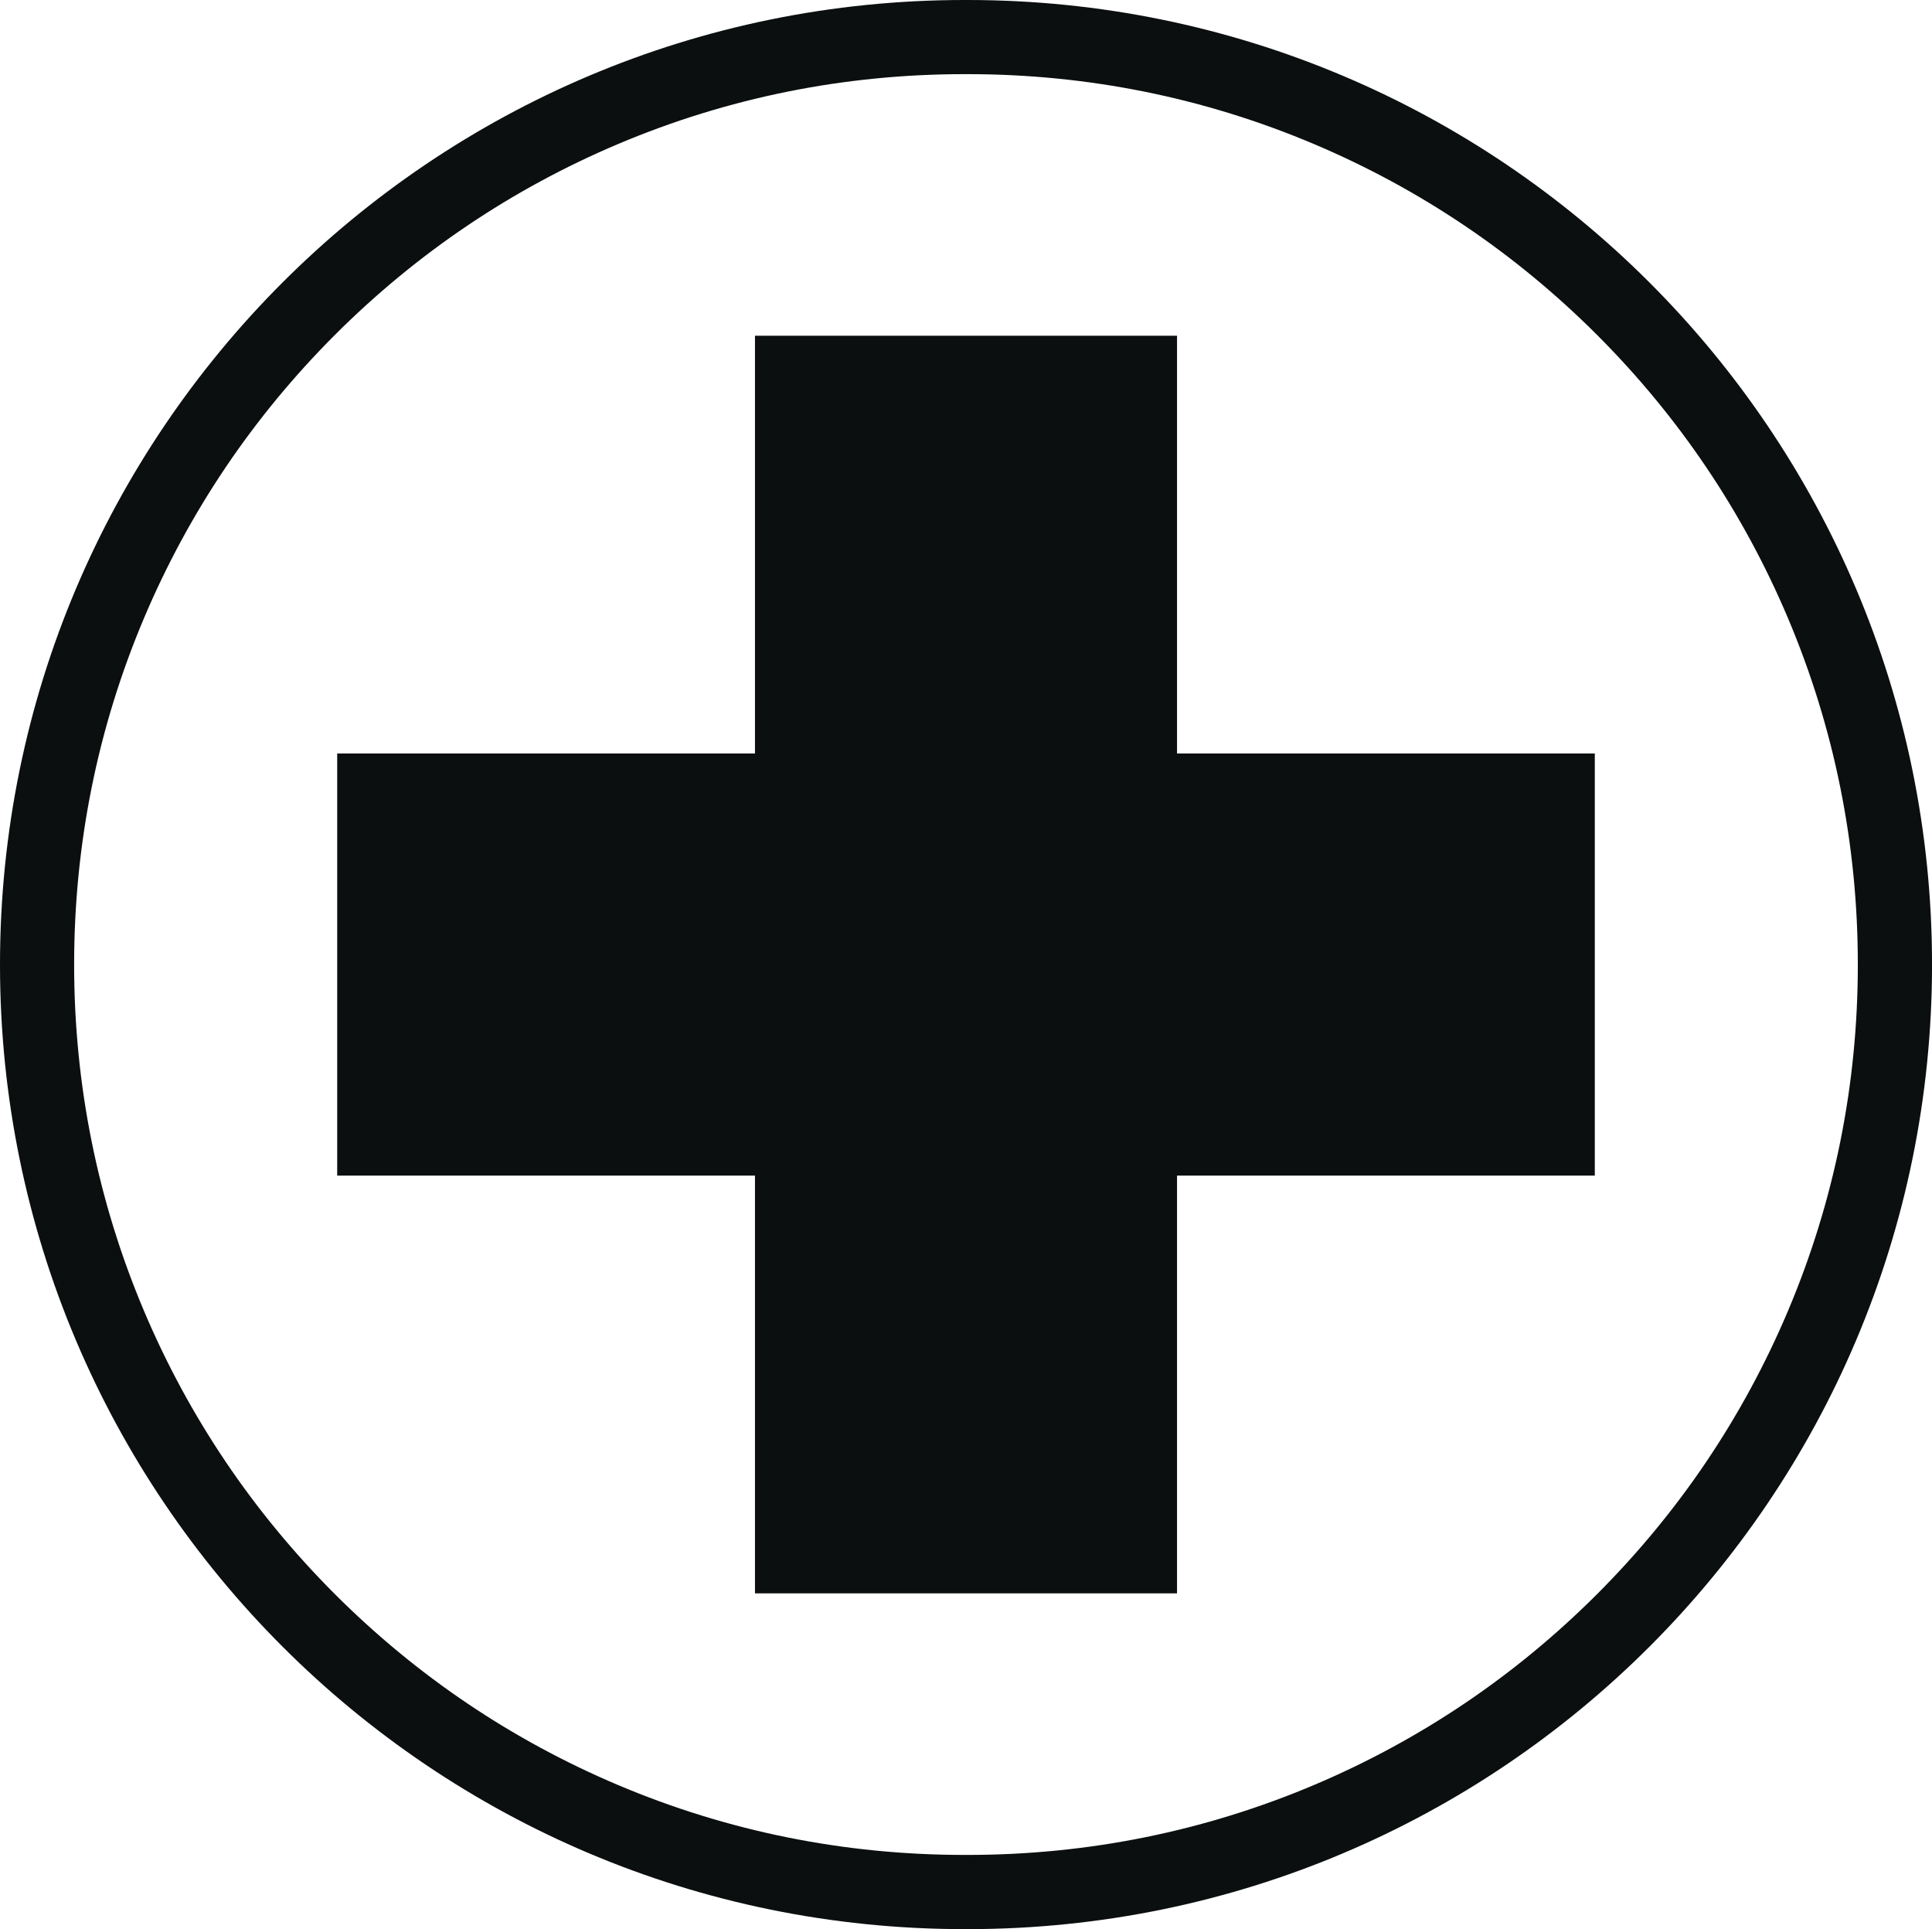 <svg viewBox="0 0 573.3 572.41" xmlns="http://www.w3.org/2000/svg" data-name="Calque 2" id="Calque_2">
  <defs>
    <style>
      .cls-1 {
        fill: #0c0f0f;
      }
    </style>
  </defs>
  <g data-name="Calque 2" id="Calque_2-2">
    <path d="M287.09,22c35.68,0,70.28,6.98,102.83,20.75,31.46,13.31,59.72,32.36,83.99,56.63,24.27,24.27,43.32,52.53,56.63,83.99,13.77,32.56,20.75,67.16,20.75,102.83s-6.98,70.28-20.75,102.83c-13.31,31.46-32.36,59.72-56.63,83.99-24.27,24.27-52.53,43.32-83.99,56.63-32.56,13.77-67.16,20.75-102.83,20.75h-.89c-35.68,0-70.28-6.98-102.83-20.75-31.46-13.31-59.72-32.36-83.99-56.63-24.27-24.27-43.32-52.53-56.63-83.99-13.77-32.56-20.75-67.16-20.75-102.83s6.98-70.28,20.75-102.83c13.31-31.46,32.36-59.72,56.63-83.99,24.27-24.27,52.53-43.32,83.99-56.63,32.56-13.77,67.16-20.75,102.83-20.75h.89M287.09,0h-.89C128.14,0,0,128.14,0,286.21h0c0,158.07,128.14,286.21,286.21,286.21h.89c158.07,0,286.21-128.14,286.21-286.21h0C573.3,128.14,445.16,0,287.09,0h0Z" class="cls-1"></path>
    <polygon points="473.24 223.58 349.27 223.58 349.27 99.62 224.03 99.62 224.03 223.58 100.06 223.58 100.06 348.83 224.03 348.83 224.03 472.79 349.27 472.79 349.27 348.83 473.24 348.83 473.24 223.58" class="cls-1"></polygon>
  </g>
</svg>